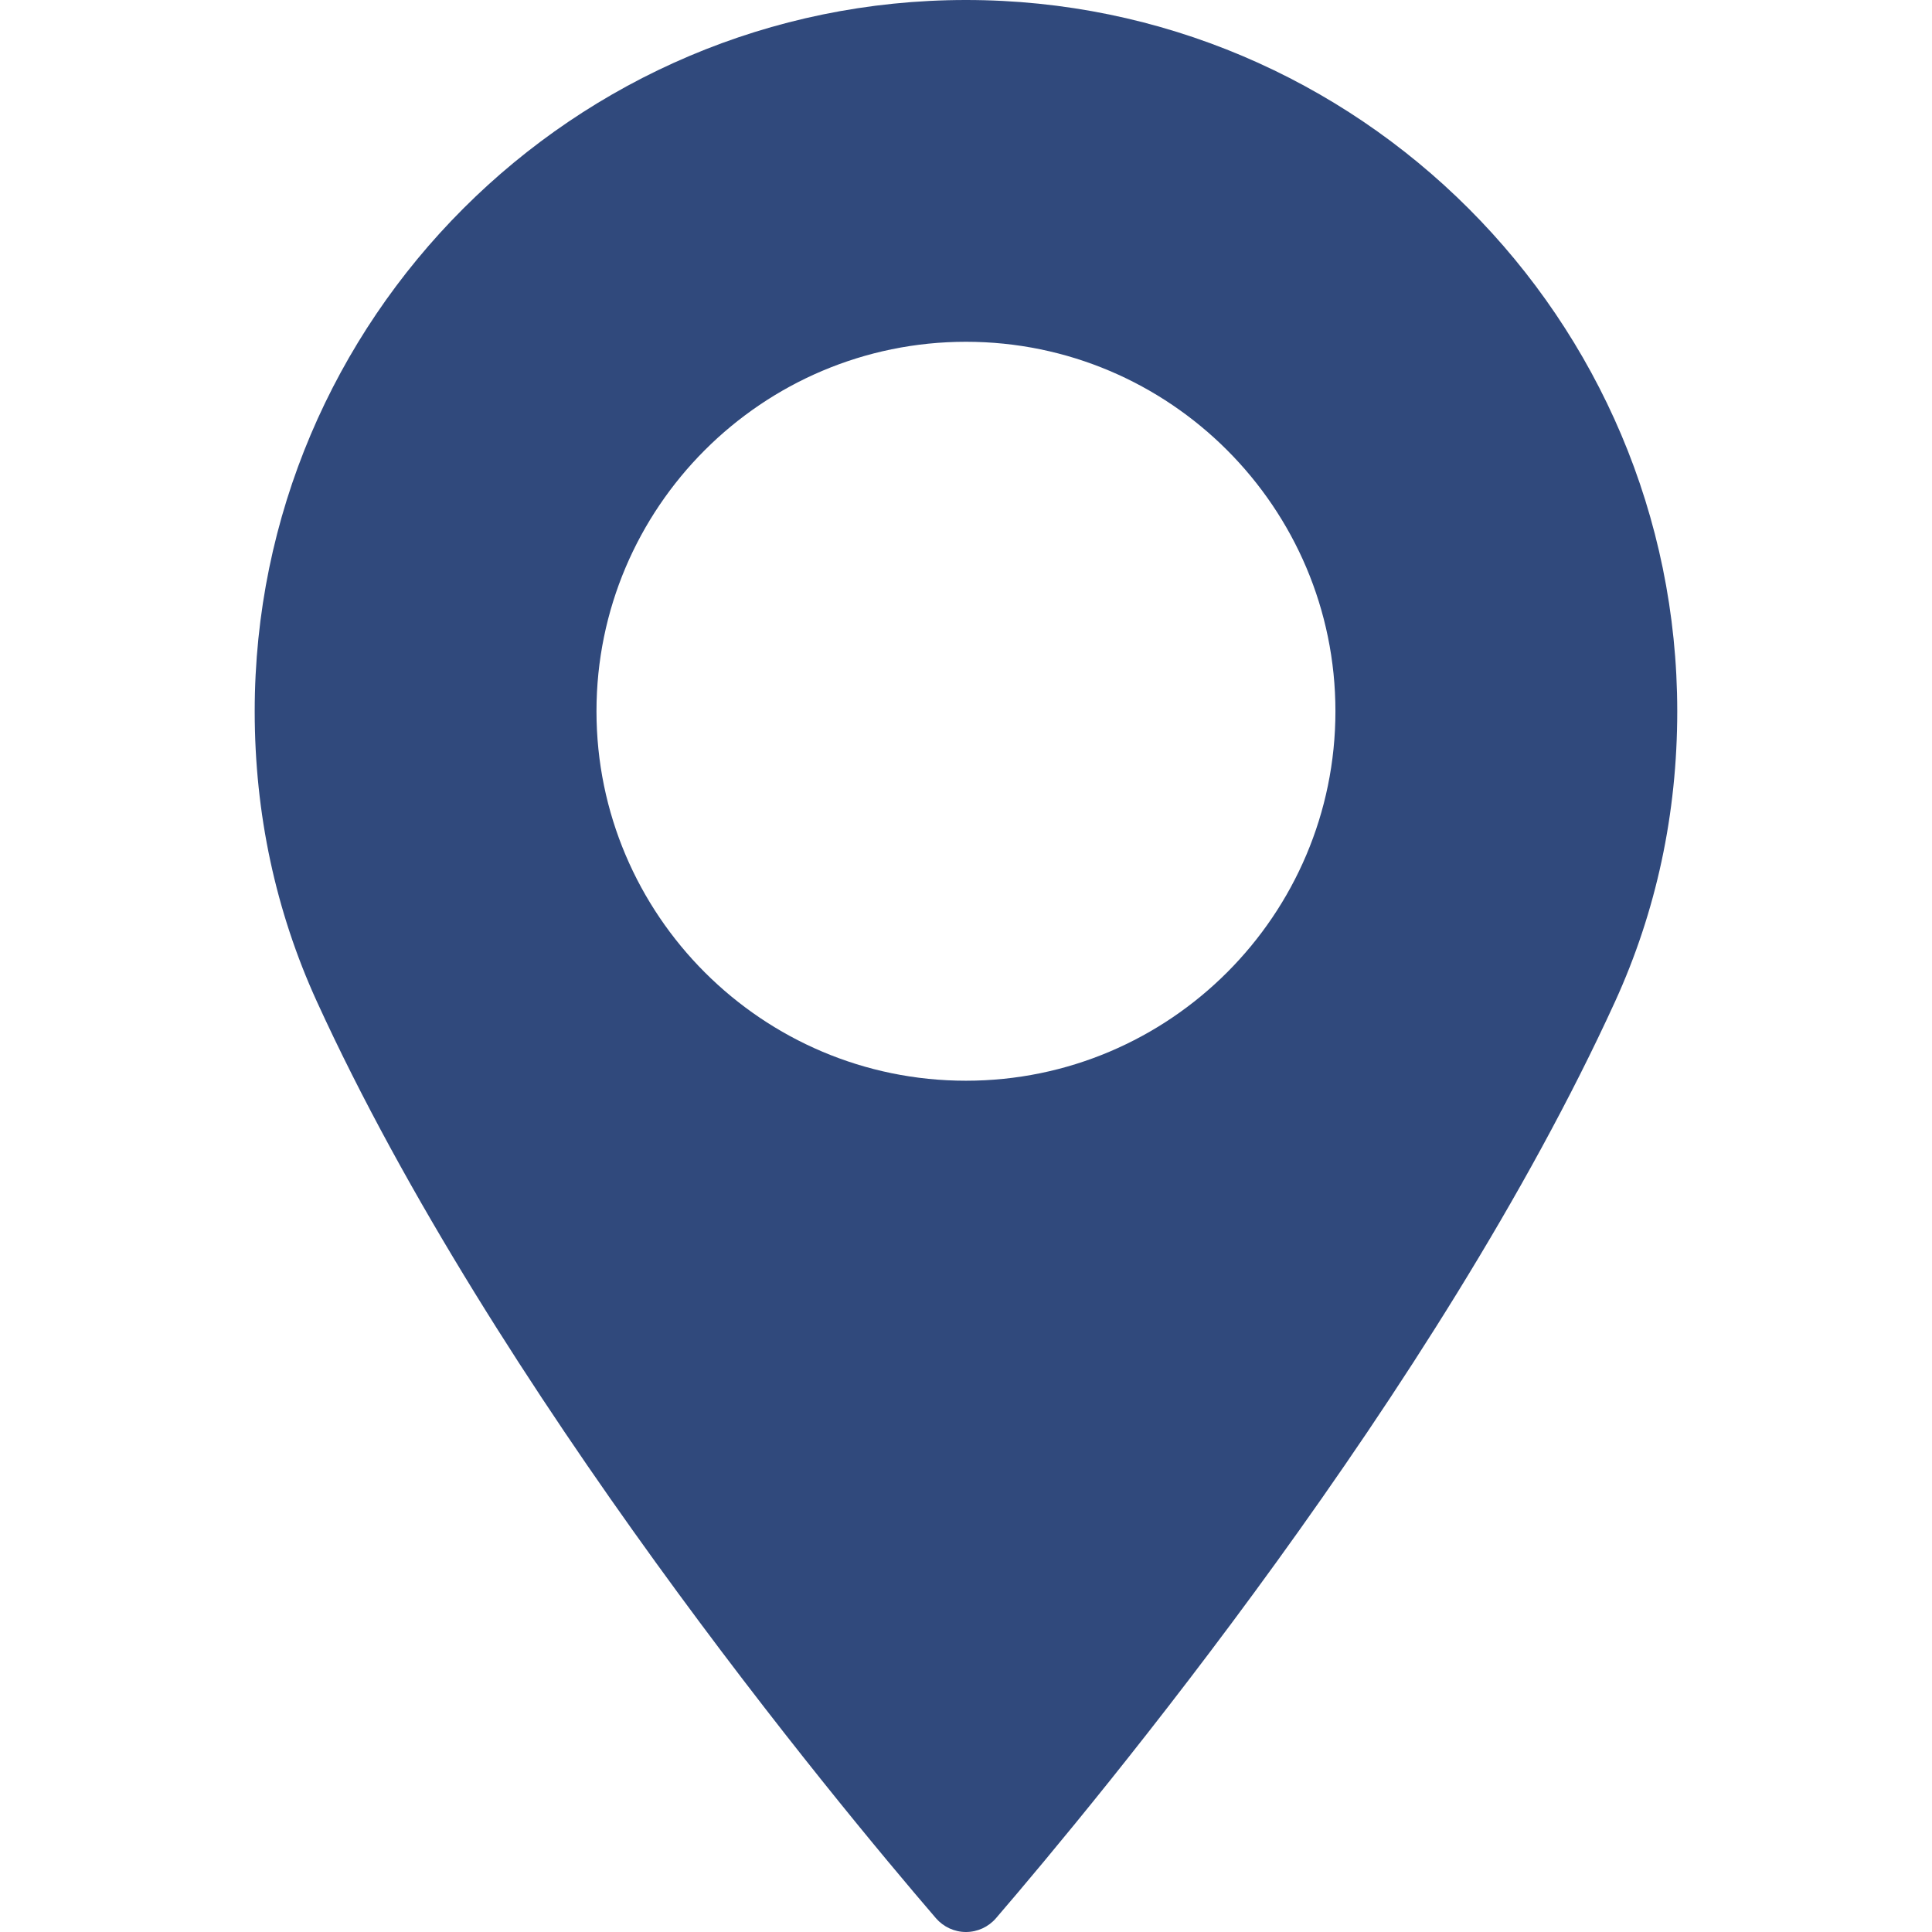 <svg width="42" height="42" viewBox="0 0 42 42" fill="none" xmlns="http://www.w3.org/2000/svg">
<path d="M20.999 0C12.474 0 5.537 6.937 5.537 15.463C5.537 17.687 5.992 19.81 6.889 21.774C10.755 30.234 18.167 39.165 20.347 41.701C20.511 41.89 20.749 42 20.999 42C21.25 42 21.488 41.89 21.651 41.701C23.831 39.166 31.243 30.235 35.11 21.774C36.007 19.81 36.462 17.687 36.462 15.463C36.461 6.937 29.525 0 20.999 0ZM20.999 23.494C16.57 23.494 12.967 19.891 12.967 15.462C12.967 11.033 16.57 7.43 20.999 7.43C25.427 7.43 29.031 11.033 29.031 15.462C29.031 19.891 25.428 23.494 20.999 23.494Z" fill="#30497C"/>
</svg>
